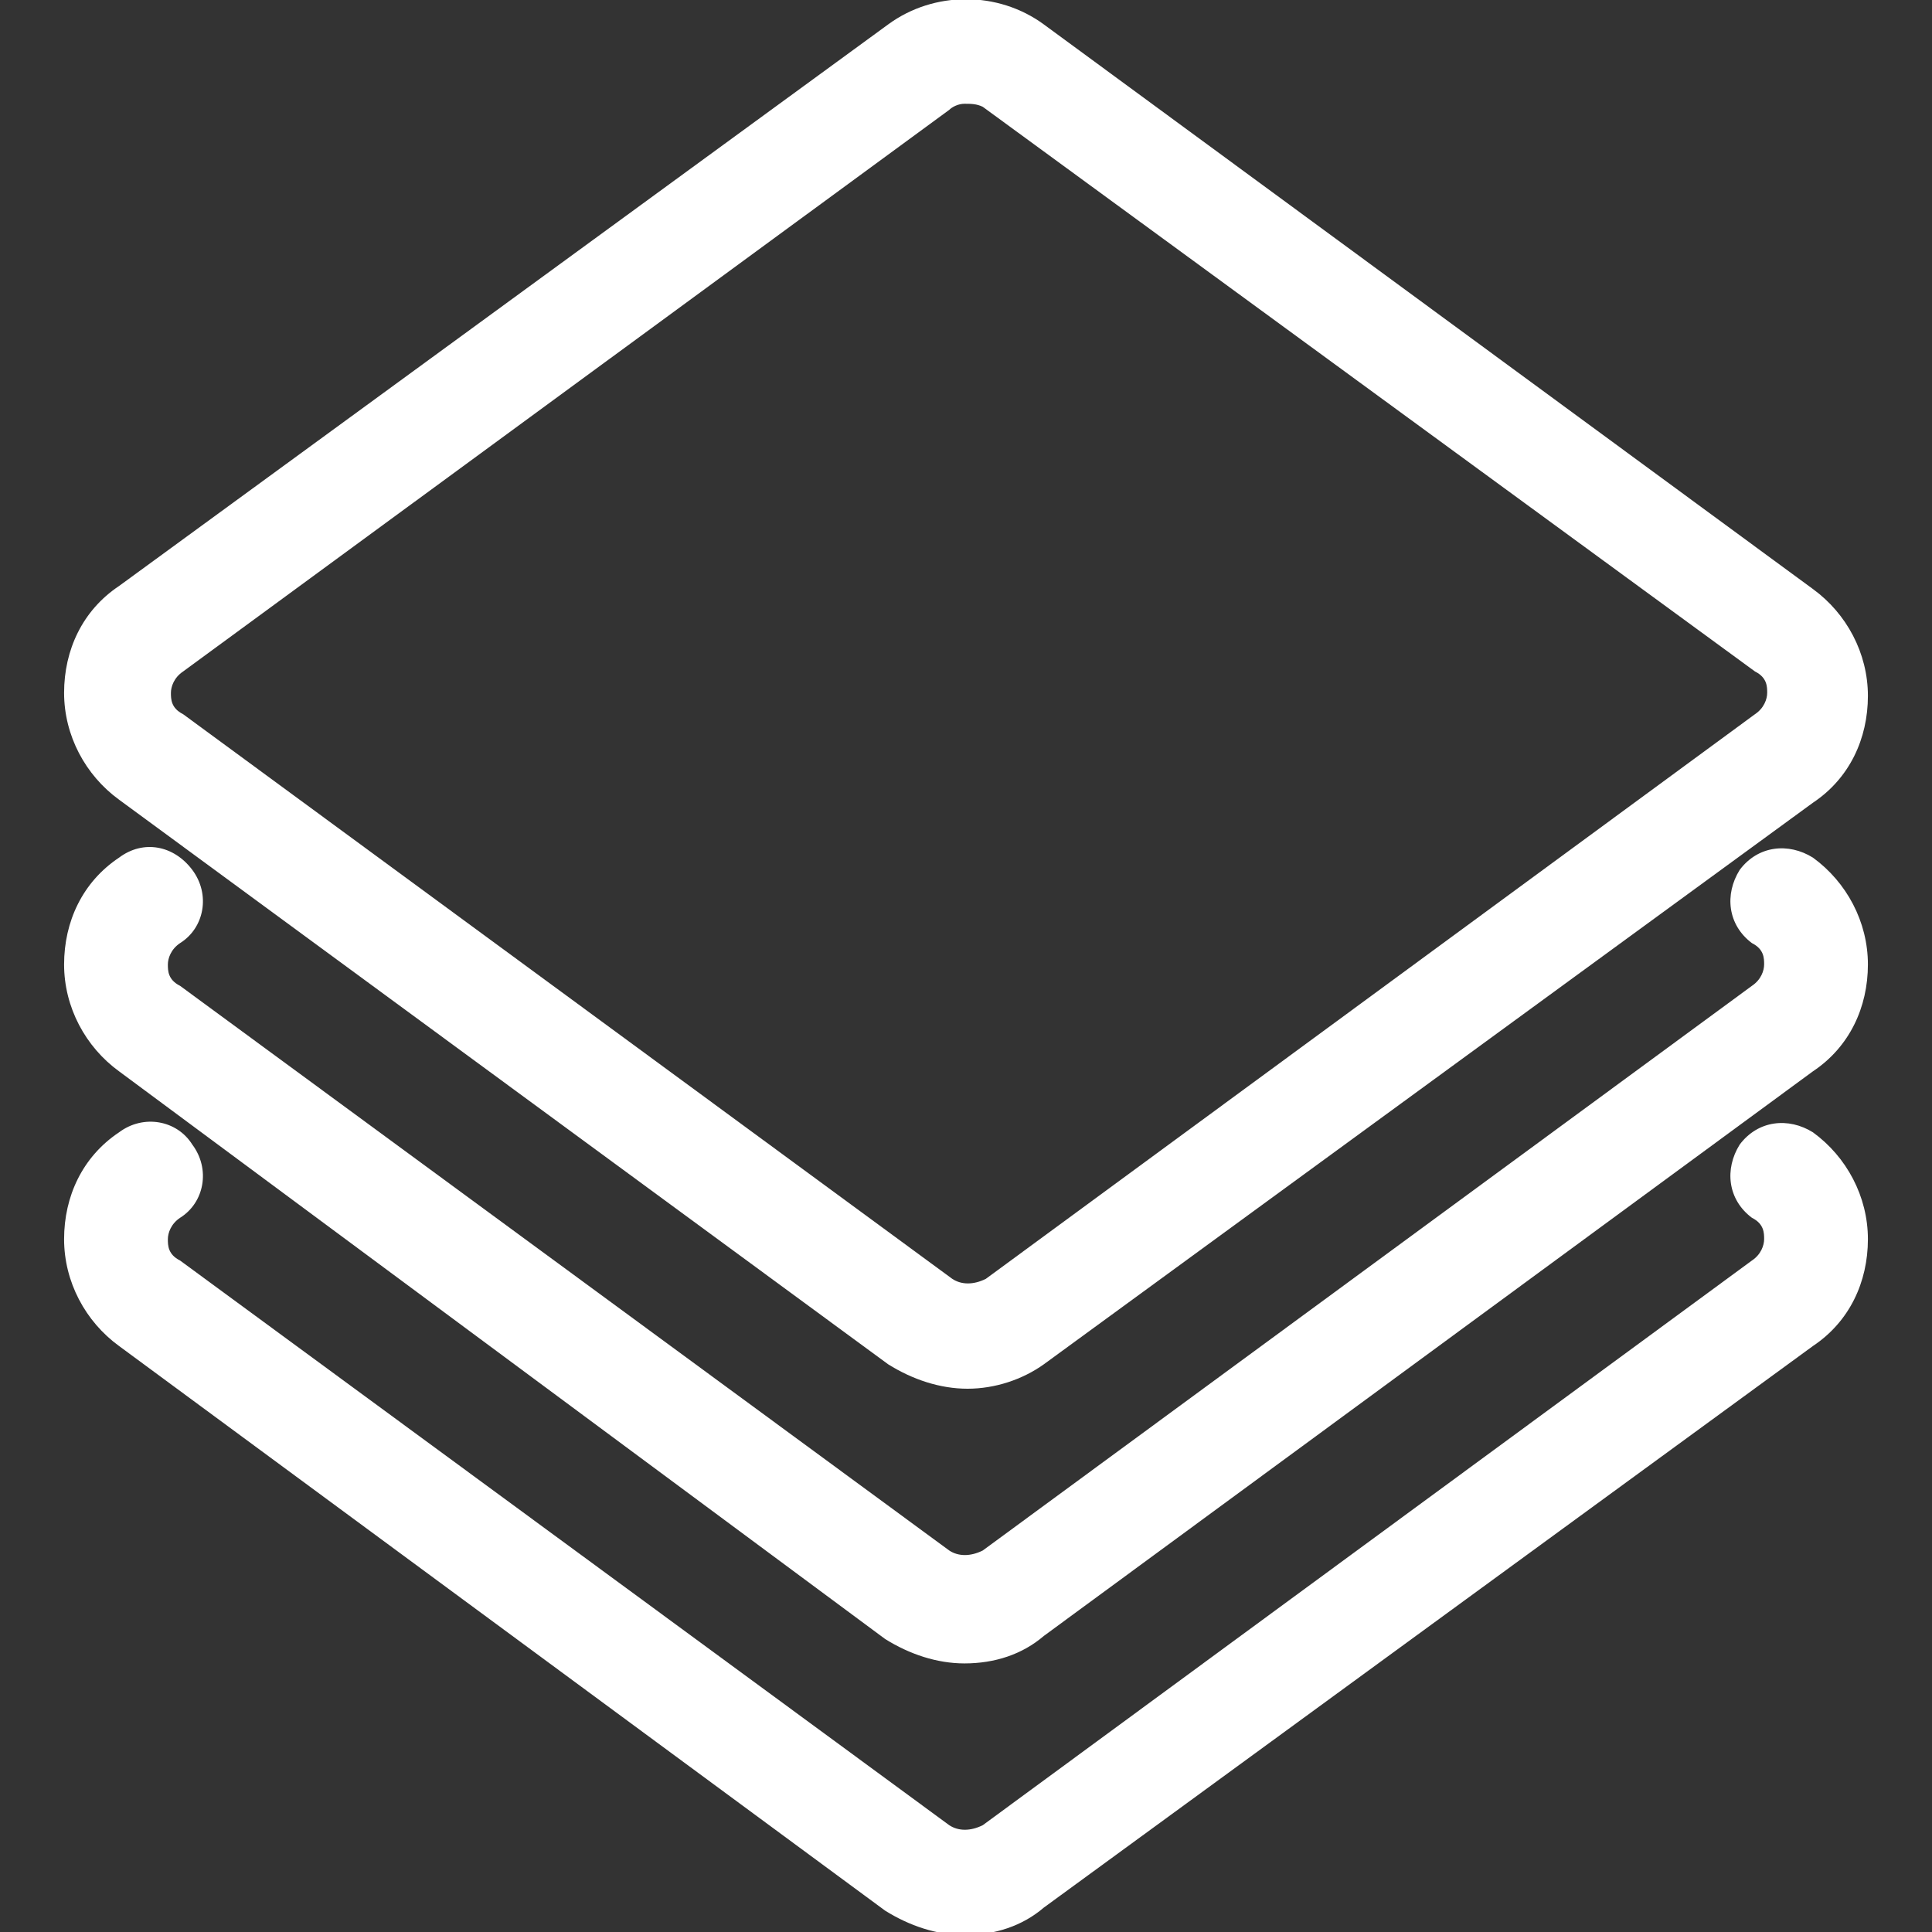 <?xml version="1.0" encoding="utf-8"?>
<!-- Generator: Adobe Illustrator 25.0.0, SVG Export Plug-In . SVG Version: 6.00 Build 0)  -->
<svg version="1.1" id="Warstwa_1" xmlns="http://www.w3.org/2000/svg" xmlns:xlink="http://www.w3.org/1999/xlink" x="0px" y="0px"
	 viewBox="0 0 63.3 63.3" style="enable-background:new 0 0 63.3 63.3;" xml:space="preserve">
<rect x="0" y="0" width="63.3" height="63.3" fill="#333333" stroke="none"/>
<style type="text/css">
	.st0{fill:#FFFFFF;}
</style>
<g>
	<path class="st0" d="M31.6,63.4c-0.9,0-1.8-0.3-2.6-0.8L3.9,44.1c-1.1-0.8-1.8-2.1-1.8-3.5c0-1.4,0.6-2.7,1.8-3.5
		c0.8-0.6,1.9-0.4,2.4,0.4c0.6,0.8,0.4,1.9-0.4,2.4c-0.3,0.2-0.4,0.5-0.4,0.7c0,0.2,0,0.5,0.4,0.7l25.2,18.5c0.3,0.2,0.7,0.2,1.1,0
		l25.2-18.5c0.3-0.2,0.4-0.5,0.4-0.7c0-0.2,0-0.5-0.4-0.7c-0.8-0.6-0.9-1.6-0.4-2.4c0.6-0.8,1.6-0.9,2.4-0.4
		c1.1,0.8,1.8,2.1,1.8,3.5c0,1.4-0.6,2.7-1.8,3.5L34.2,62.5C33.5,63.1,32.6,63.4,31.6,63.4z M31.6,54.5c-0.9,0-1.8-0.3-2.6-0.8
		L3.9,35.1c-1.1-0.8-1.8-2.1-1.8-3.5c0-1.4,0.6-2.7,1.8-3.5c0.8-0.6,1.8-0.4,2.4,0.4c0.6,0.8,0.4,1.9-0.4,2.4
		c-0.3,0.2-0.4,0.5-0.4,0.7c0,0.2,0,0.5,0.4,0.7l25.2,18.5c0.3,0.2,0.7,0.2,1.1,0l25.2-18.5c0.3-0.2,0.4-0.5,0.4-0.7
		c0-0.2,0-0.5-0.4-0.7c-0.8-0.6-0.9-1.6-0.4-2.4c0.6-0.8,1.6-0.9,2.4-0.4c1.1,0.8,1.8,2.1,1.8,3.5c0,1.4-0.6,2.7-1.8,3.5L34.2,53.6
		C33.5,54.2,32.6,54.5,31.6,54.5z M31.7,45.5c-0.9,0-1.8-0.3-2.6-0.8L3.9,26.2c-1.1-0.8-1.8-2.1-1.8-3.5c0-1.4,0.6-2.7,1.8-3.5
		L29.1,0.8c1.5-1.1,3.6-1.1,5.1,0l25.2,18.5c1.1,0.8,1.8,2.1,1.8,3.5c0,1.4-0.6,2.7-1.8,3.5L34.2,44.7
		C33.5,45.2,32.6,45.5,31.7,45.5z M31.6,3.4c-0.2,0-0.4,0.1-0.5,0.2L6,22c-0.3,0.2-0.4,0.5-0.4,0.7c0,0.2,0,0.5,0.4,0.7l25.2,18.5
		c0.3,0.2,0.7,0.2,1.1,0l25.2-18.5c0.3-0.2,0.4-0.5,0.4-0.7c0-0.2,0-0.5-0.4-0.7l0,0L32.2,3.5C32,3.4,31.8,3.4,31.6,3.4z"/>
</g>
</svg>

